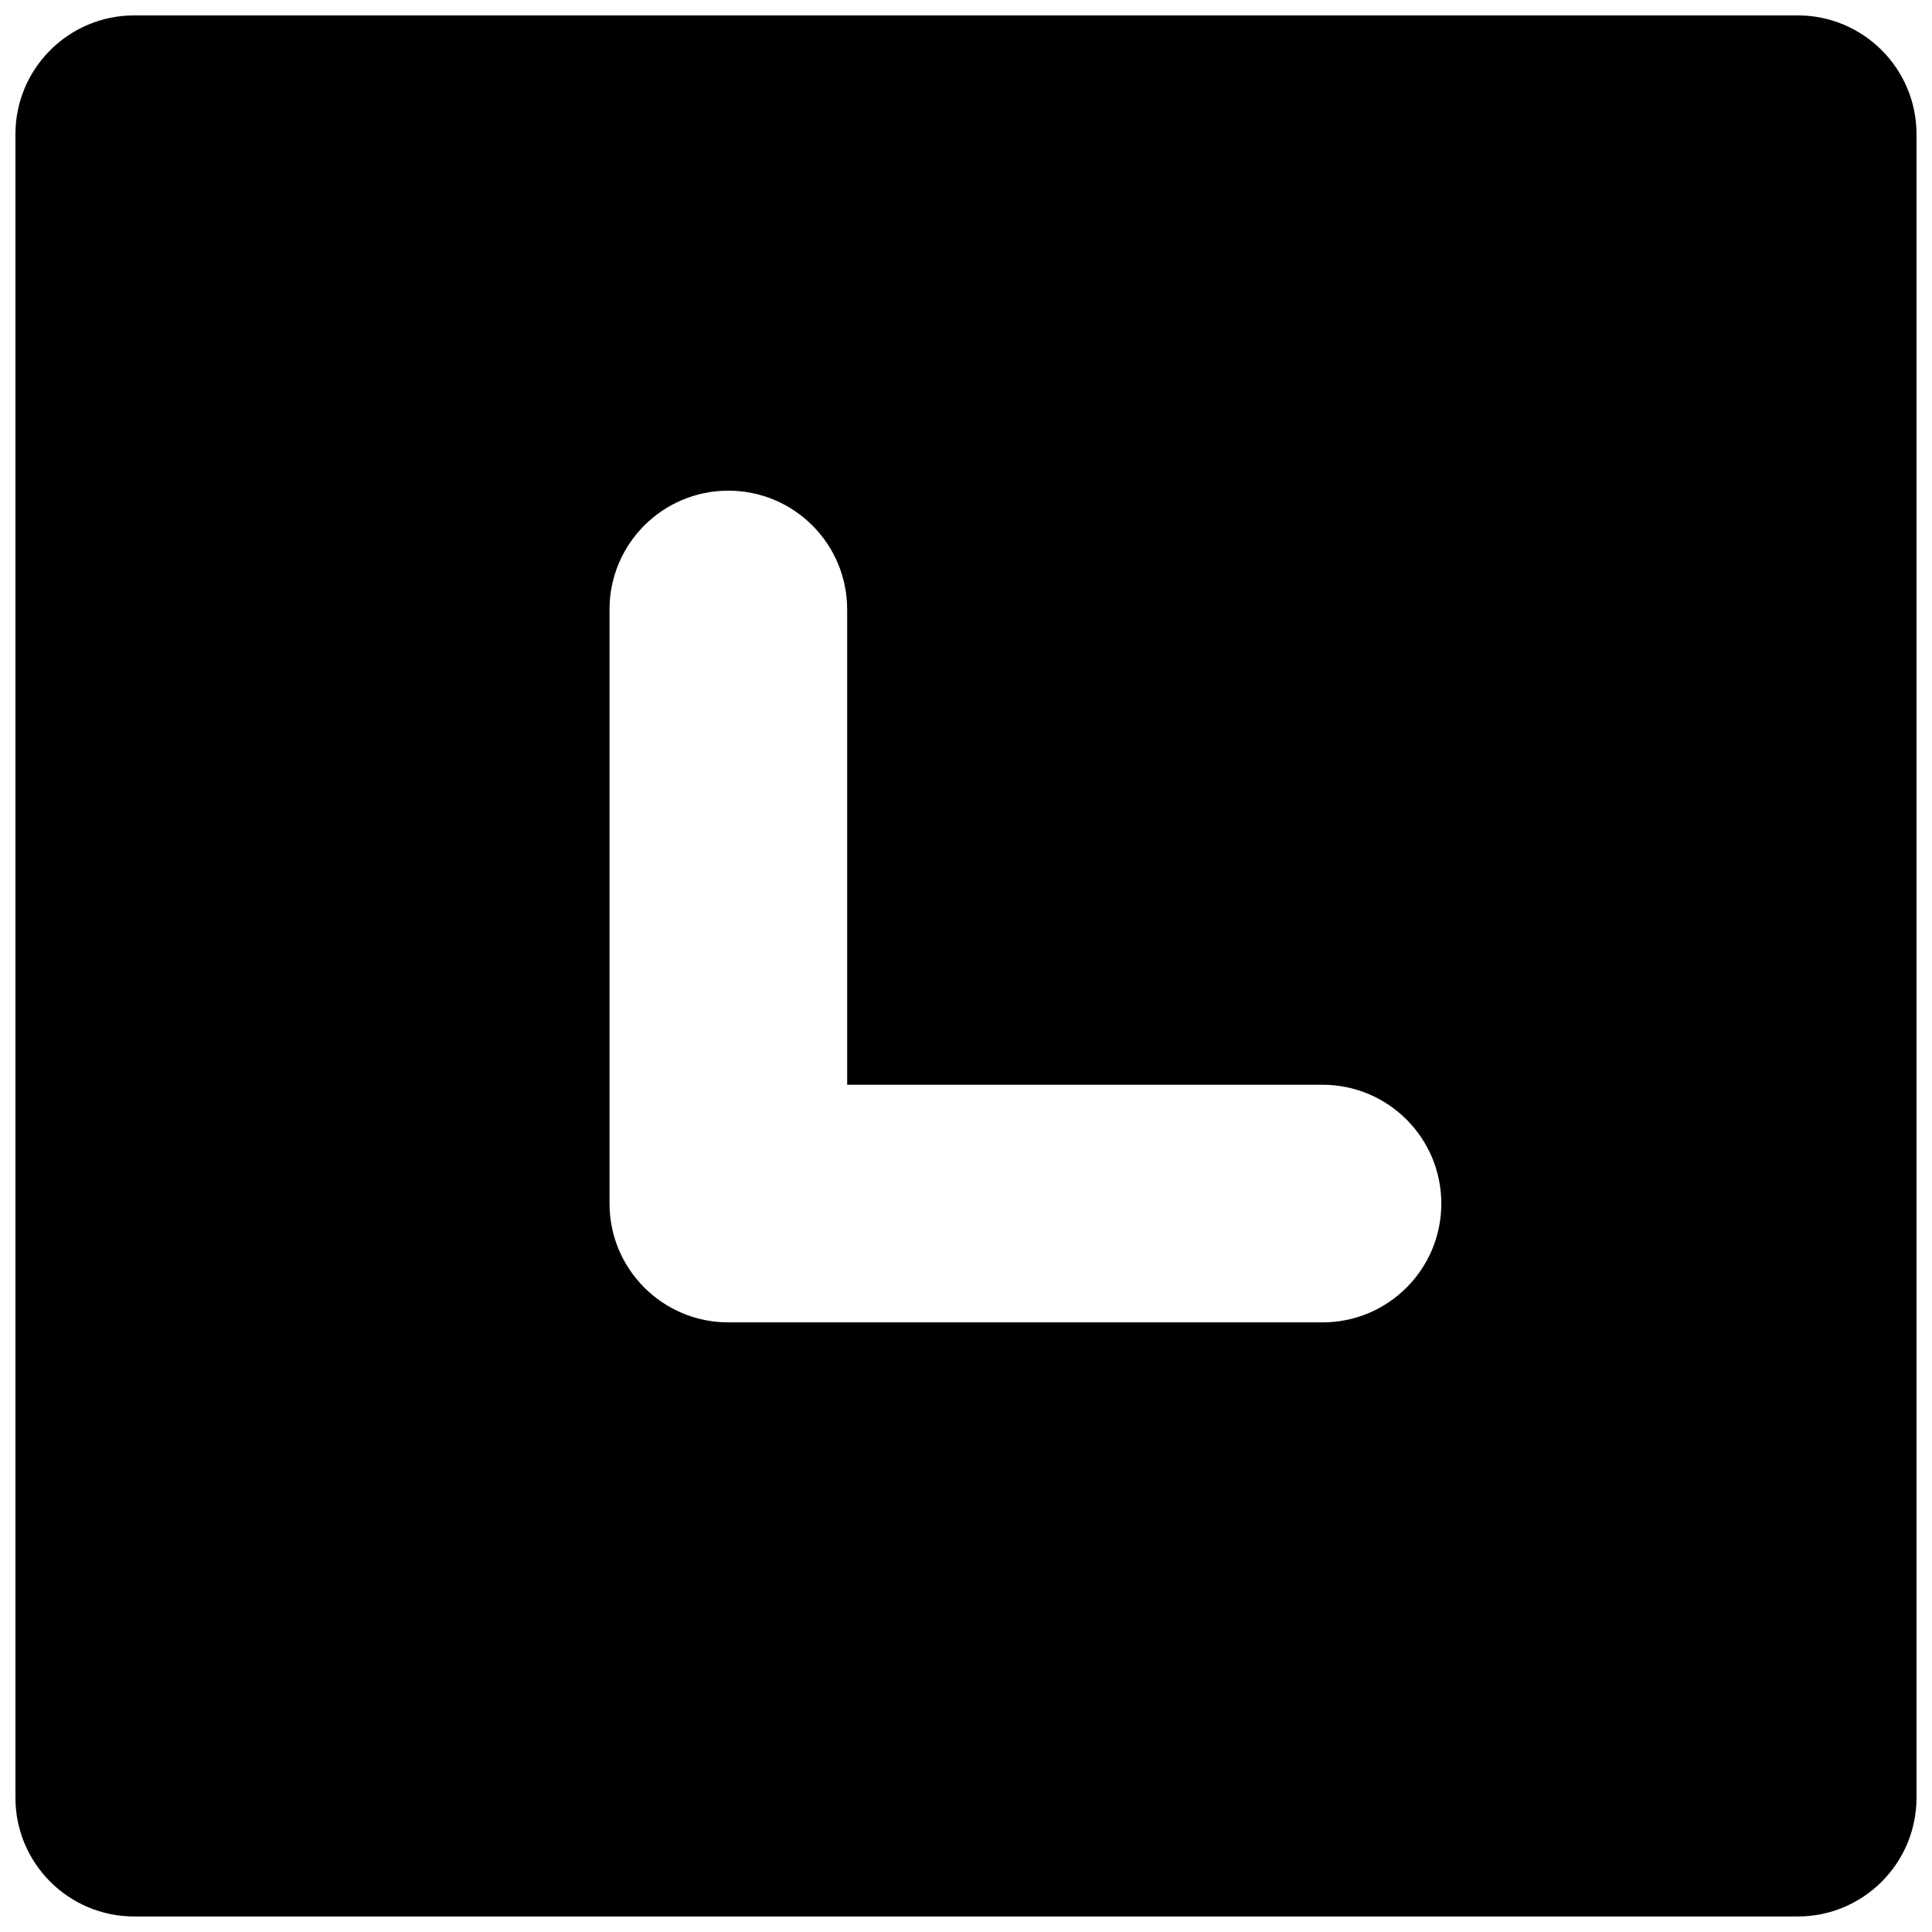 <?xml version="1.0" encoding="UTF-8"?>
<!-- The Best Svg Icon site in the world: iconSvg.co, Visit us! https://iconsvg.co -->
<svg width="800px" height="800px" version="1.1" viewBox="144 144 512 512" xmlns="http://www.w3.org/2000/svg">
 <defs>
  <clipPath id="a">
   <path d="m148.09 148.09h503.81v503.81h-503.81z"/>
  </clipPath>
 </defs>
 <g clip-path="url(#a)">
  <path d="m148.09 620.4c0 17.398 14.09 31.488 31.488 31.488h440.83c17.383 0 31.488-14.09 31.488-31.488v-440.83c0-17.398-14.105-31.488-31.488-31.488h-440.83c-17.398 0-31.488 14.09-31.488 31.488zm157.44-314.88c0-17.398 14.09-31.488 31.488-31.488 17.398 0 31.488 14.09 31.488 31.488v125.95h125.97c17.398 0 31.488 14.09 31.488 31.488 0 17.398-14.09 31.488-31.488 31.488h-157.44c-17.398 0-31.504-14.09-31.504-31.488z"/>
 </g>
</svg>